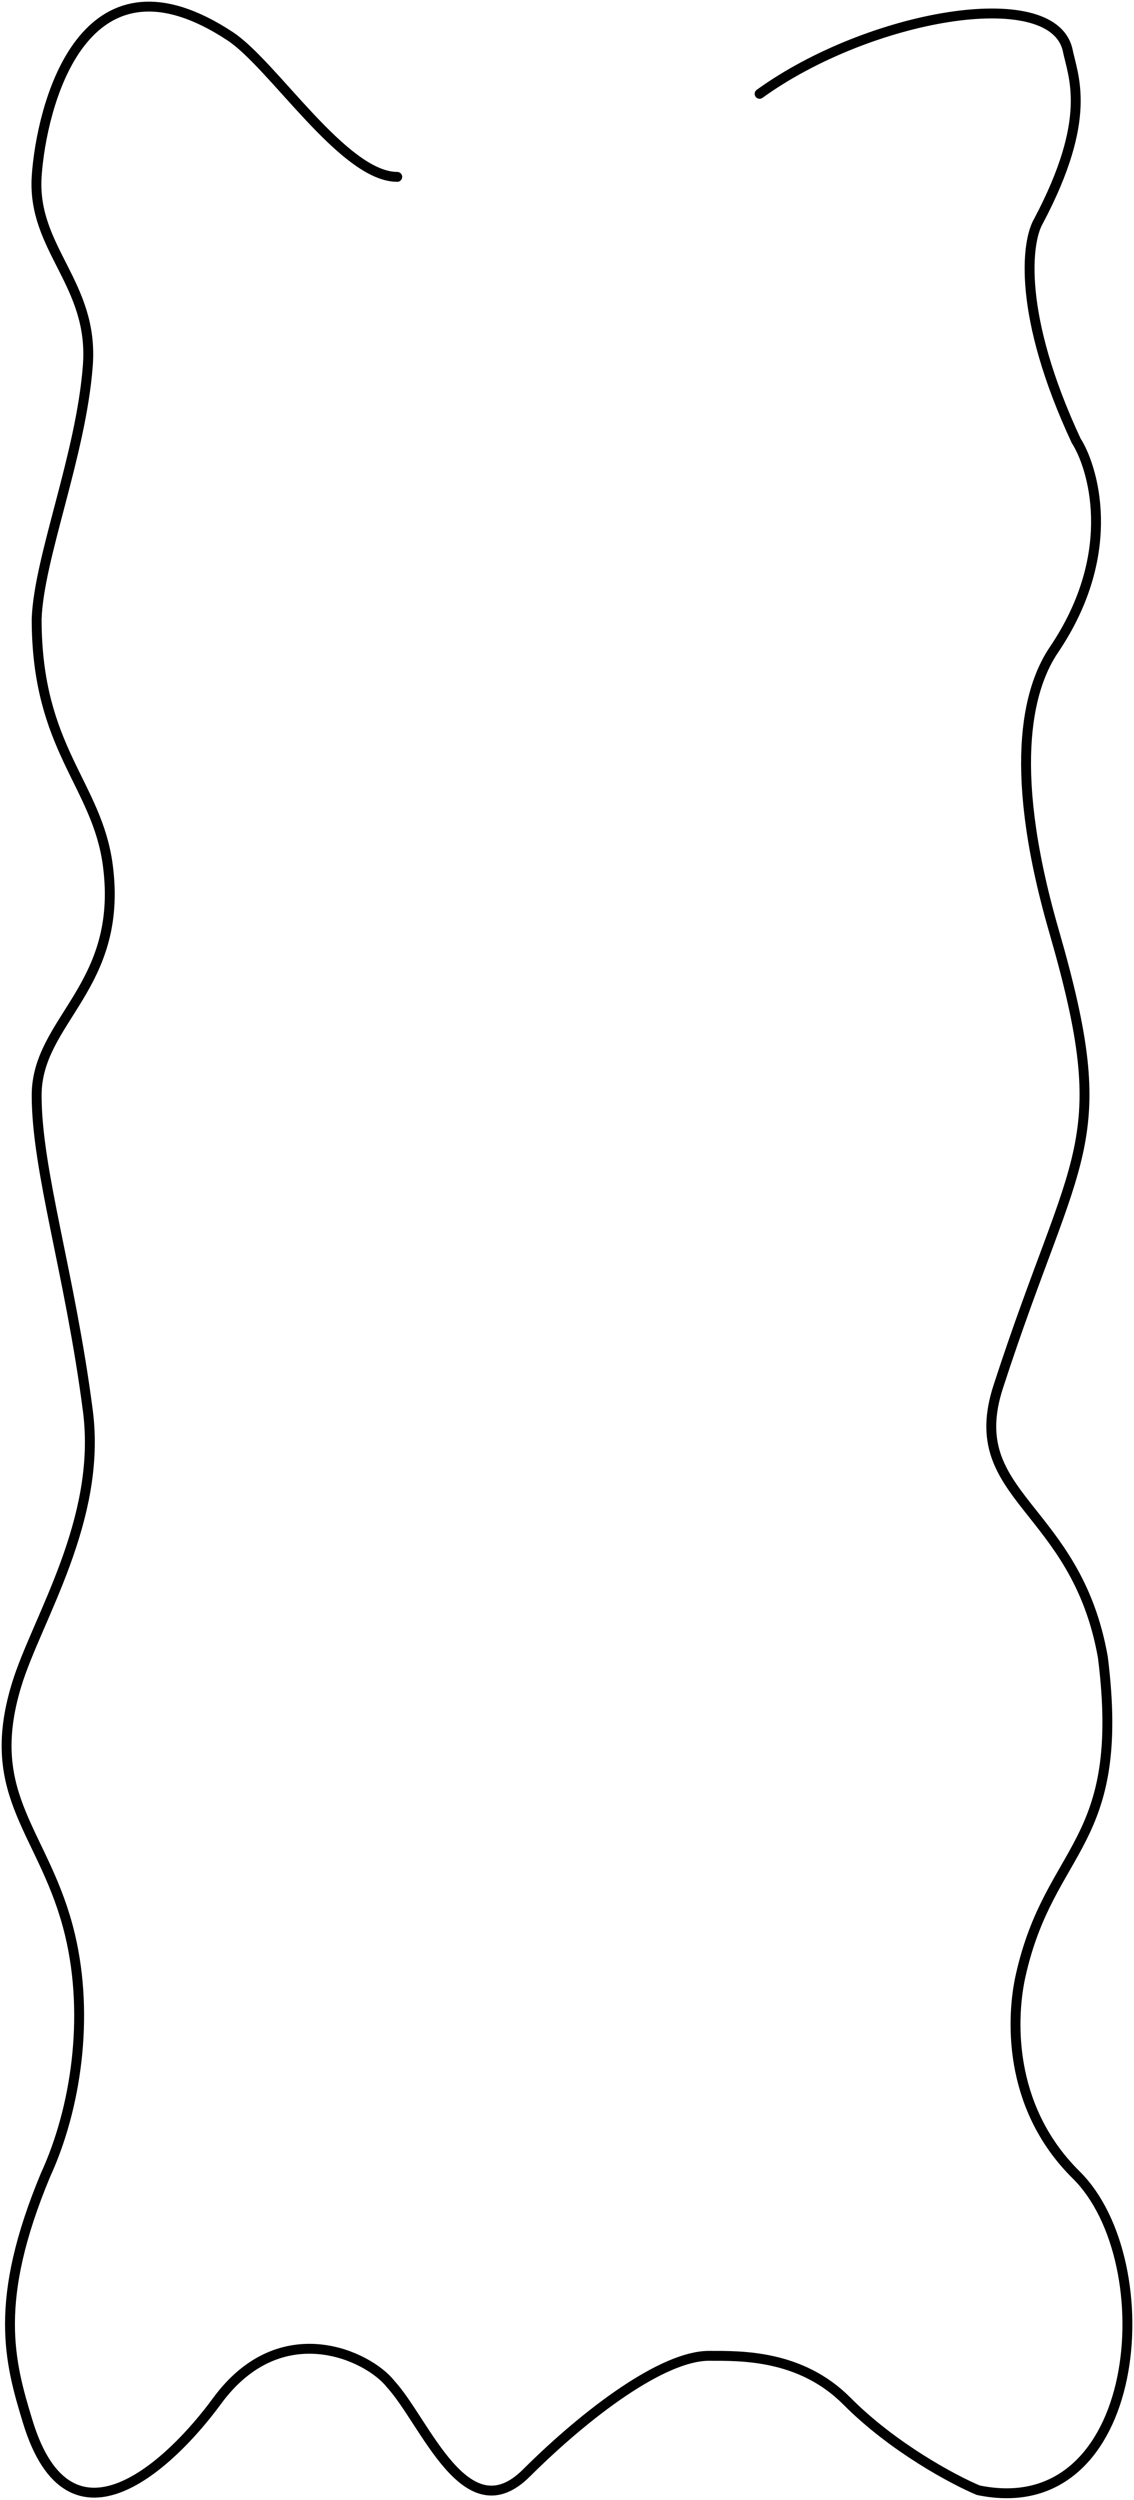 <?xml version="1.0" encoding="UTF-8"?> <svg xmlns="http://www.w3.org/2000/svg" width="344" height="758" viewBox="0 0 344 758" fill="none"><path d="M120.507 53.629C104.301 53.629 82.874 19.608 69.863 11.023C26.647 -17.491 13.486 28.693 11.311 51.176C11.23 52.014 11.165 52.833 11.117 53.629C9.781 75.552 28.503 86.009 26.647 110.784C24.609 137.975 11.792 168.978 11.117 187.683C11.117 227.171 29.501 237.618 32.724 262.503C37.495 299.333 11.117 309.266 11.117 332.127C11.117 354.989 21.245 386.164 26.647 427.731C30.968 460.985 11.117 490.941 5.039 510.865C-5.402 545.092 13.818 555.549 21.245 586.724C27.187 611.664 23.016 639.48 13.818 659.466C-2.174 697.821 2.844 716.019 8.416 734.286C21.245 776.344 51.857 747.103 65.812 728.051C85.193 701.592 111.805 714.325 118.481 722.855C129.014 734.286 141.305 768.163 159.671 749.874C178.038 731.584 201.092 714.325 215.059 714.325C224.699 714.325 242.862 713.919 256.907 728.051C270.952 742.184 289.319 751.952 296.747 755.07C346.715 765.462 353.23 685.922 326.458 659.466C305.137 638.396 307.002 610.778 309.577 599.194C318.439 559.327 341.757 560.028 334.561 502.551C326.458 456.397 291.885 454.127 302.824 420.457C326.458 347.715 338.612 347.715 319.705 282.247C304.58 229.873 313.068 206.855 319.705 197.035C340.011 166.995 331.185 140.92 326.458 133.646C308.631 95.404 311.377 73.374 314.979 67.139C331.725 35.548 325.46 23.185 323.8 14.857C318.708 -5.101 263.516 4.55 230.428 28.451" stroke="black" stroke-width="3" stroke-linecap="round" stroke-linejoin="round"></path></svg> 